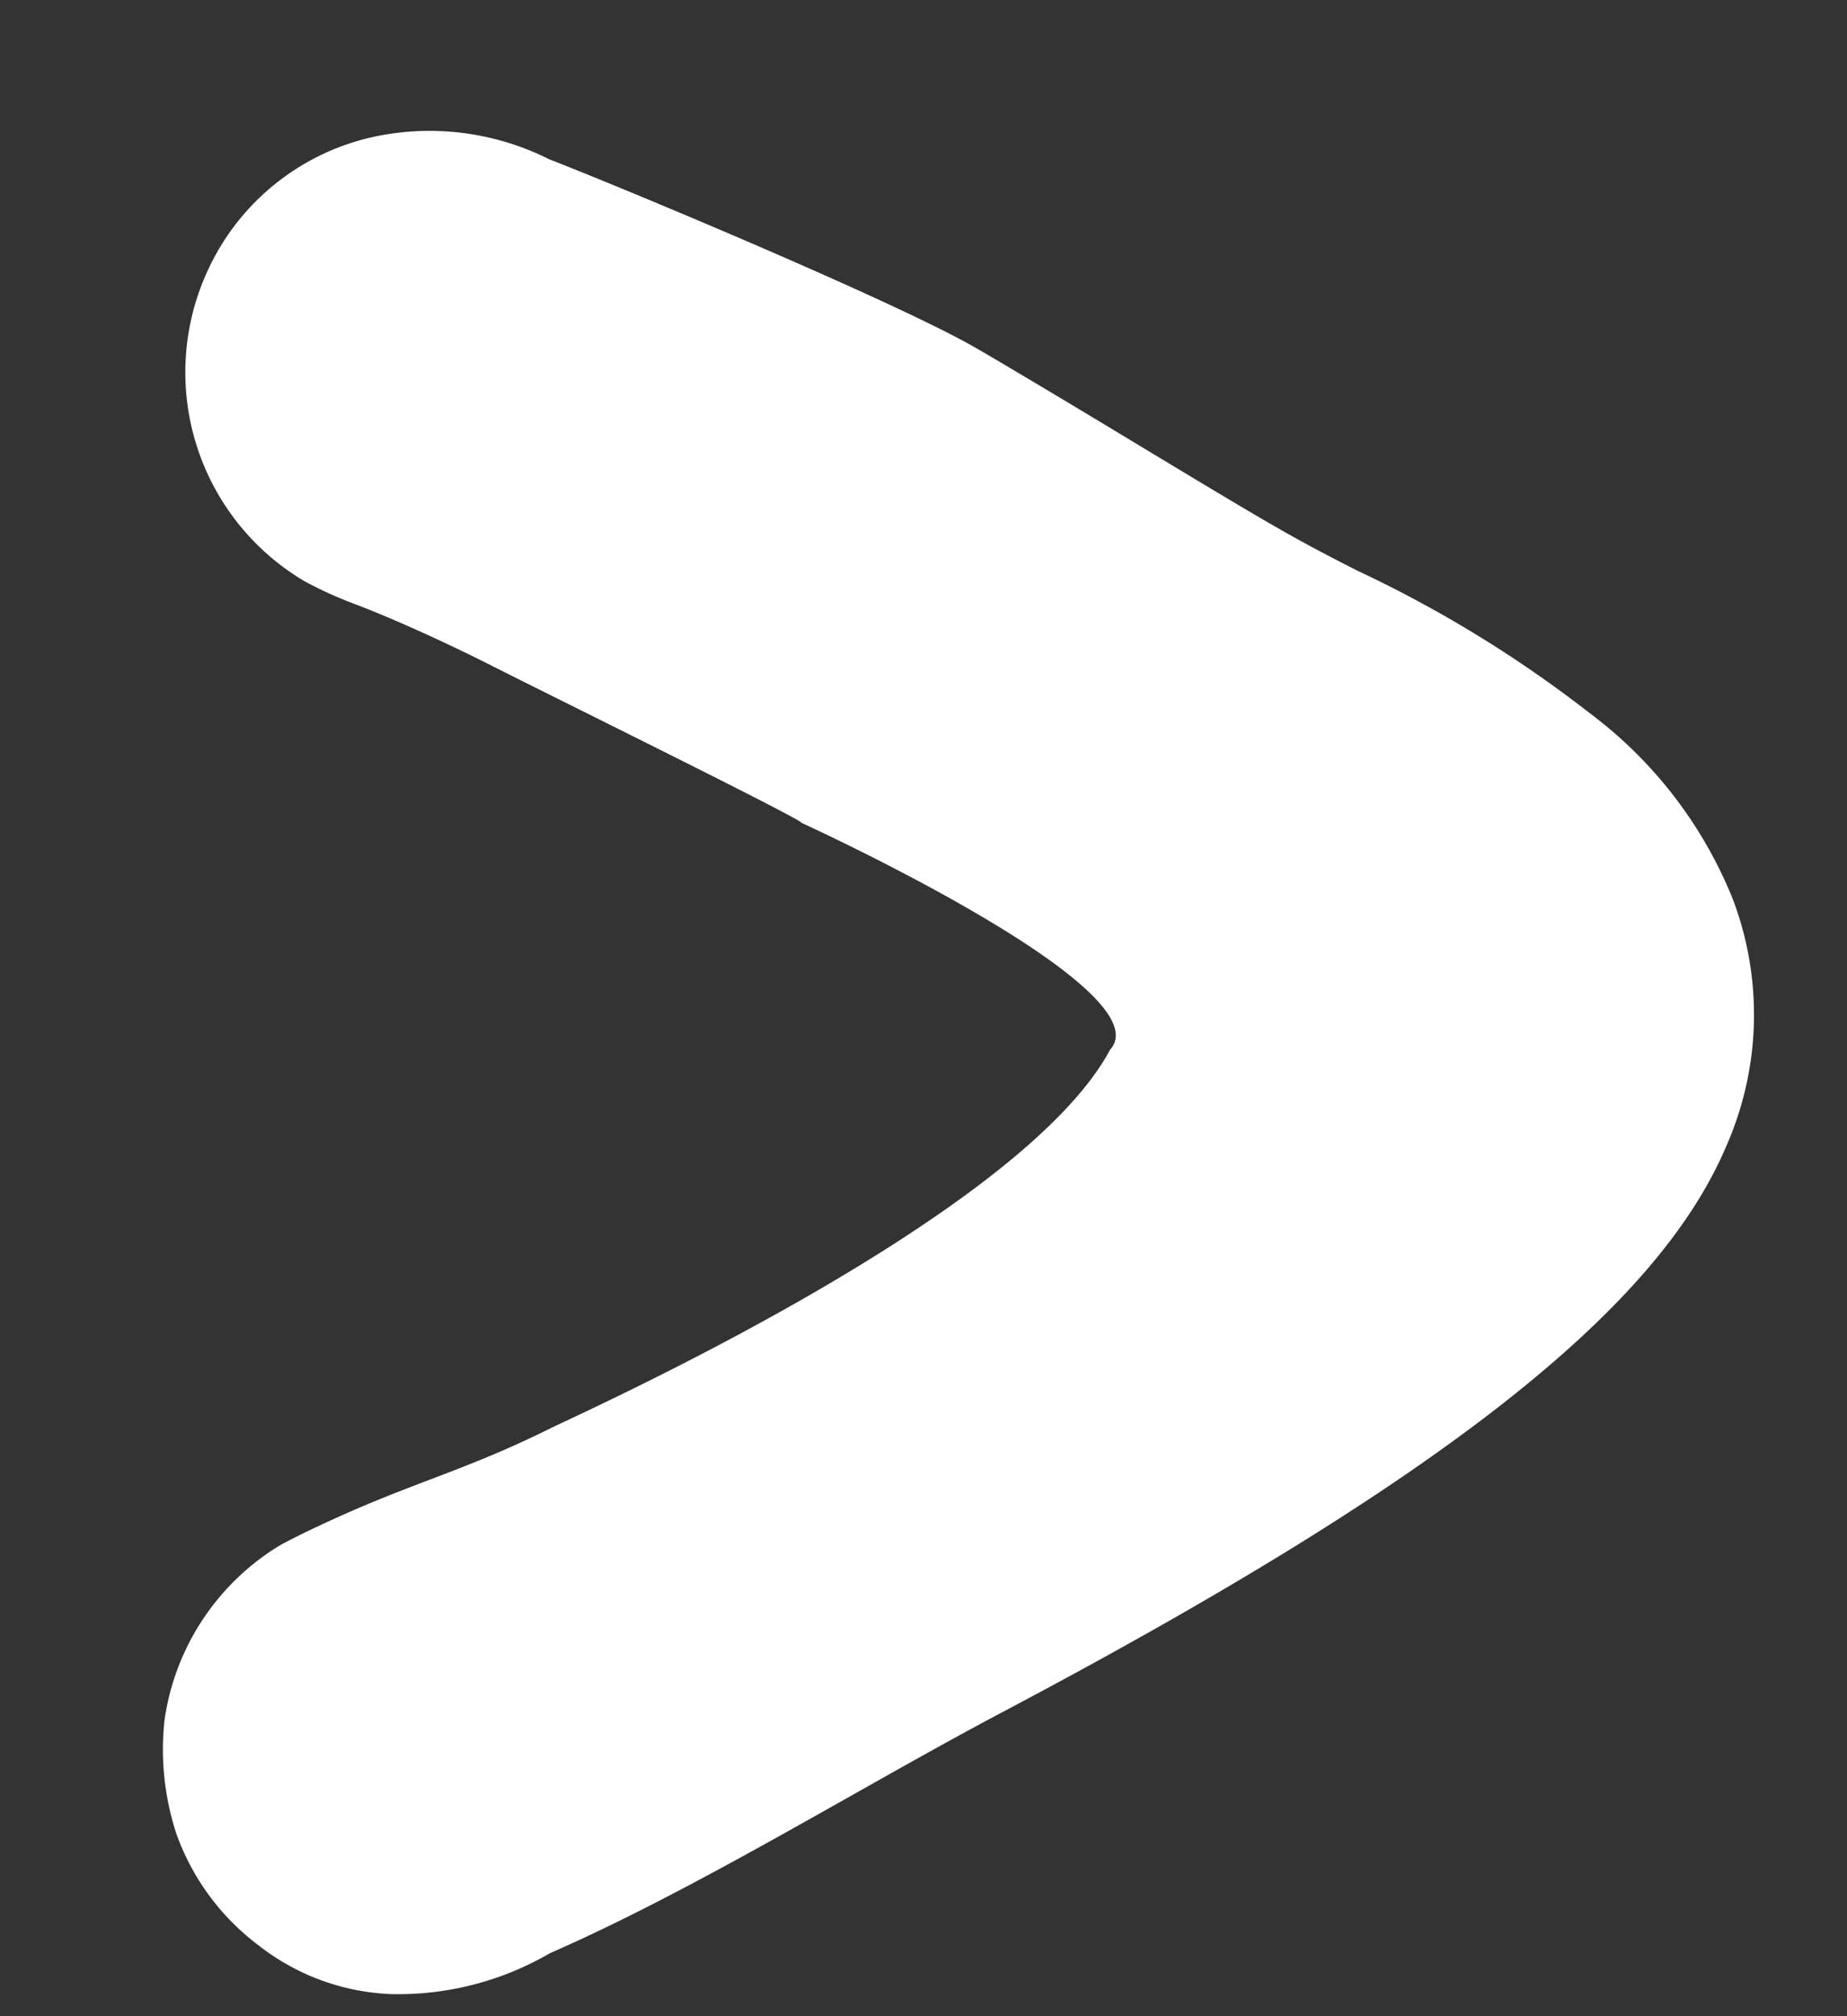 <svg xmlns="http://www.w3.org/2000/svg" width="10.667" height="11.641" viewBox="0 0 10.667 11.641">
  <rect x="0" y="0" width="10.667" height="11.641" fill="#333333" stroke="none"/>
  <path id="sag_ok" data-name="sag ok" d="M32.4,16.964c-.035,0,1.368.886,1.664,1.077.252.164.561.345.764.447a2.323,2.323,0,0,1,.276.162,1.4,1.4,0,0,1,.374,1.832,1.378,1.378,0,0,1-1.133.684,1.538,1.538,0,0,1-.9-.242c-.4-.206-1.854-1-2.314-1.326-.1-.071-.49-.363-.871-.652-.773-.586-.867-.653-1.206-.873a7.078,7.078,0,0,1-1.247-.958,2.51,2.51,0,0,1-.708-1.151,1.879,1.879,0,0,1,.188-1.42c.5-.9,1.854-1.747,4.48-2.8.863-.345,1.865-.832,2.76-1.116a1.74,1.74,0,0,1,.938-.138,1.325,1.325,0,0,1,.733.363,1.388,1.388,0,0,1,.4.684,1.561,1.561,0,0,1,0,.662,1.412,1.412,0,0,1-.755.927c-.067.032-.274.106-.459.164-.421.132-.715.178-1.178.35-.194.072-2.833.933-3.442,1.834C30.41,15.79,32.4,16.964,32.4,16.964Z" transform="matrix(-0.995, 0.105, -0.105, -0.995, 38.646, 18.227)" fill="#fff"/>
</svg>
